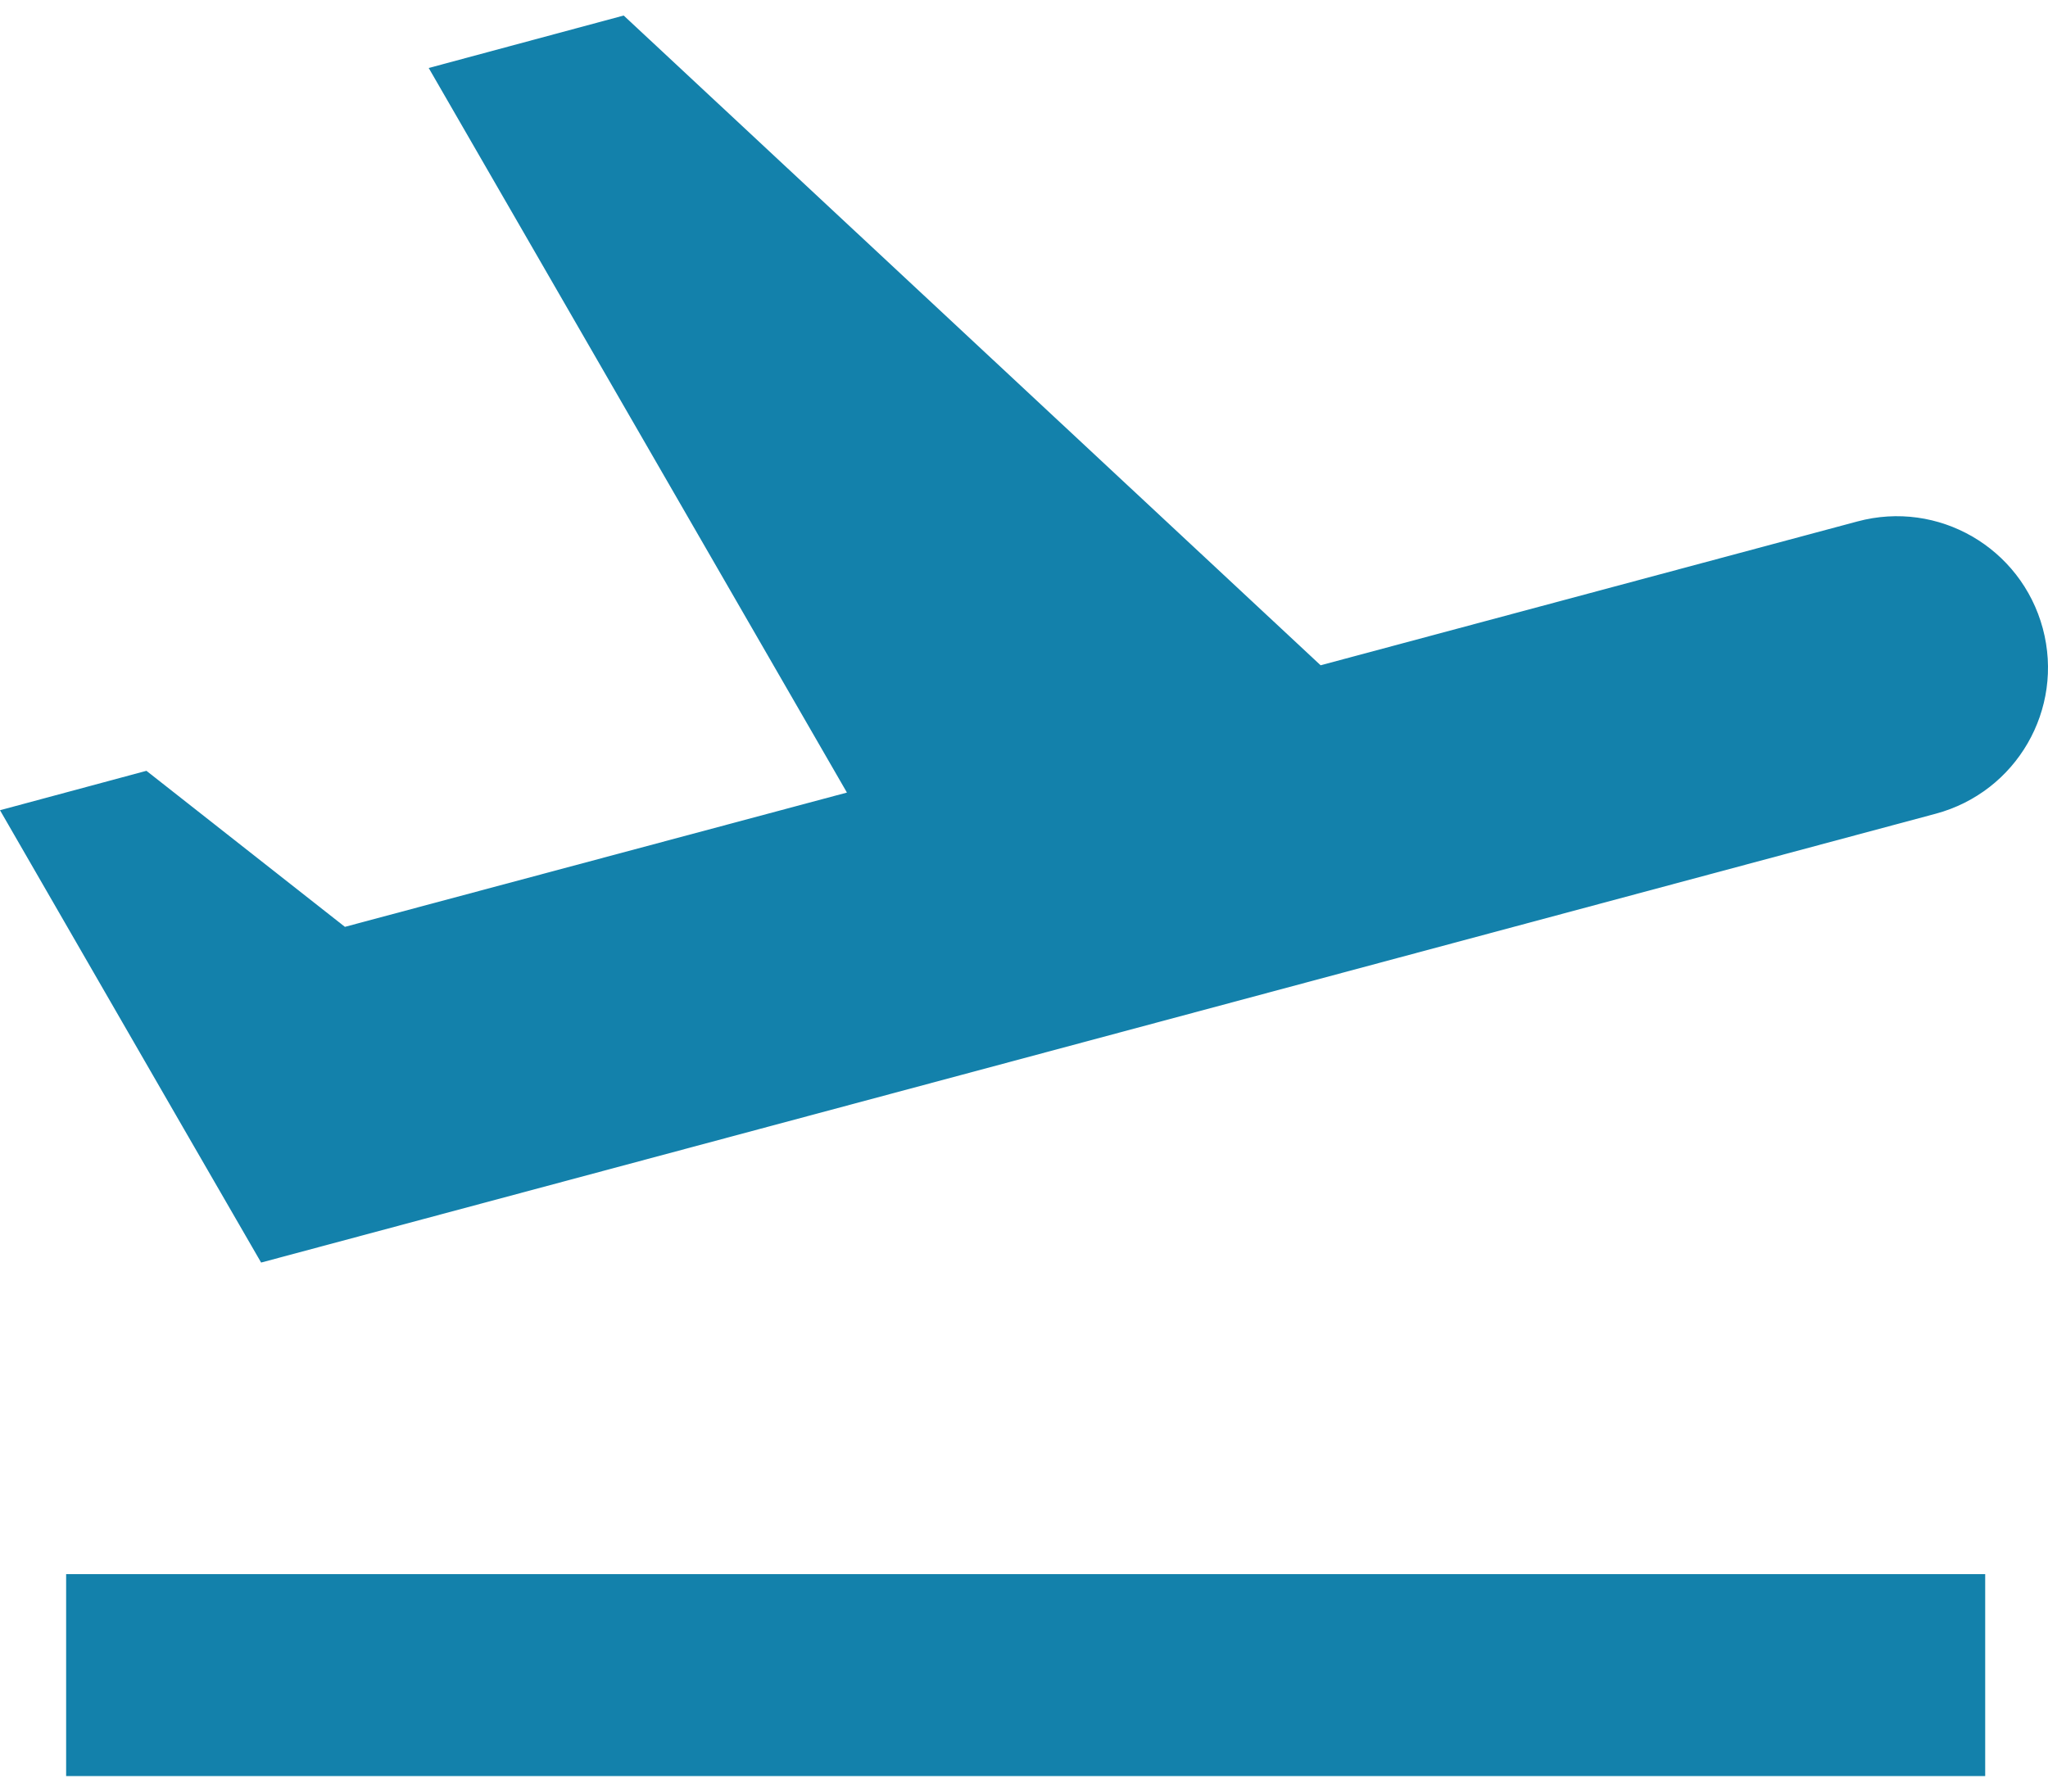 <?xml version="1.0" encoding="UTF-8"?>
<svg xmlns="http://www.w3.org/2000/svg" width="24" height="21" viewBox="0 0 24 21" fill="none">
  <path d="M23.264 18.451H0.775V20.818H23.264V18.451Z" fill="#1381AB"></path>
  <path d="M23.939 7.366C23.684 6.419 22.714 5.857 21.767 6.112L15.476 7.798L7.309 0.182L5.024 0.797L9.925 9.29L4.042 10.864L1.716 9.035L0 9.497L2.154 13.231L3.06 14.799L4.959 14.29L11.25 12.604L16.393 11.225L22.684 9.538C23.631 9.284 24.193 8.313 23.939 7.366Z" fill="#1381AB"></path>
</svg>
